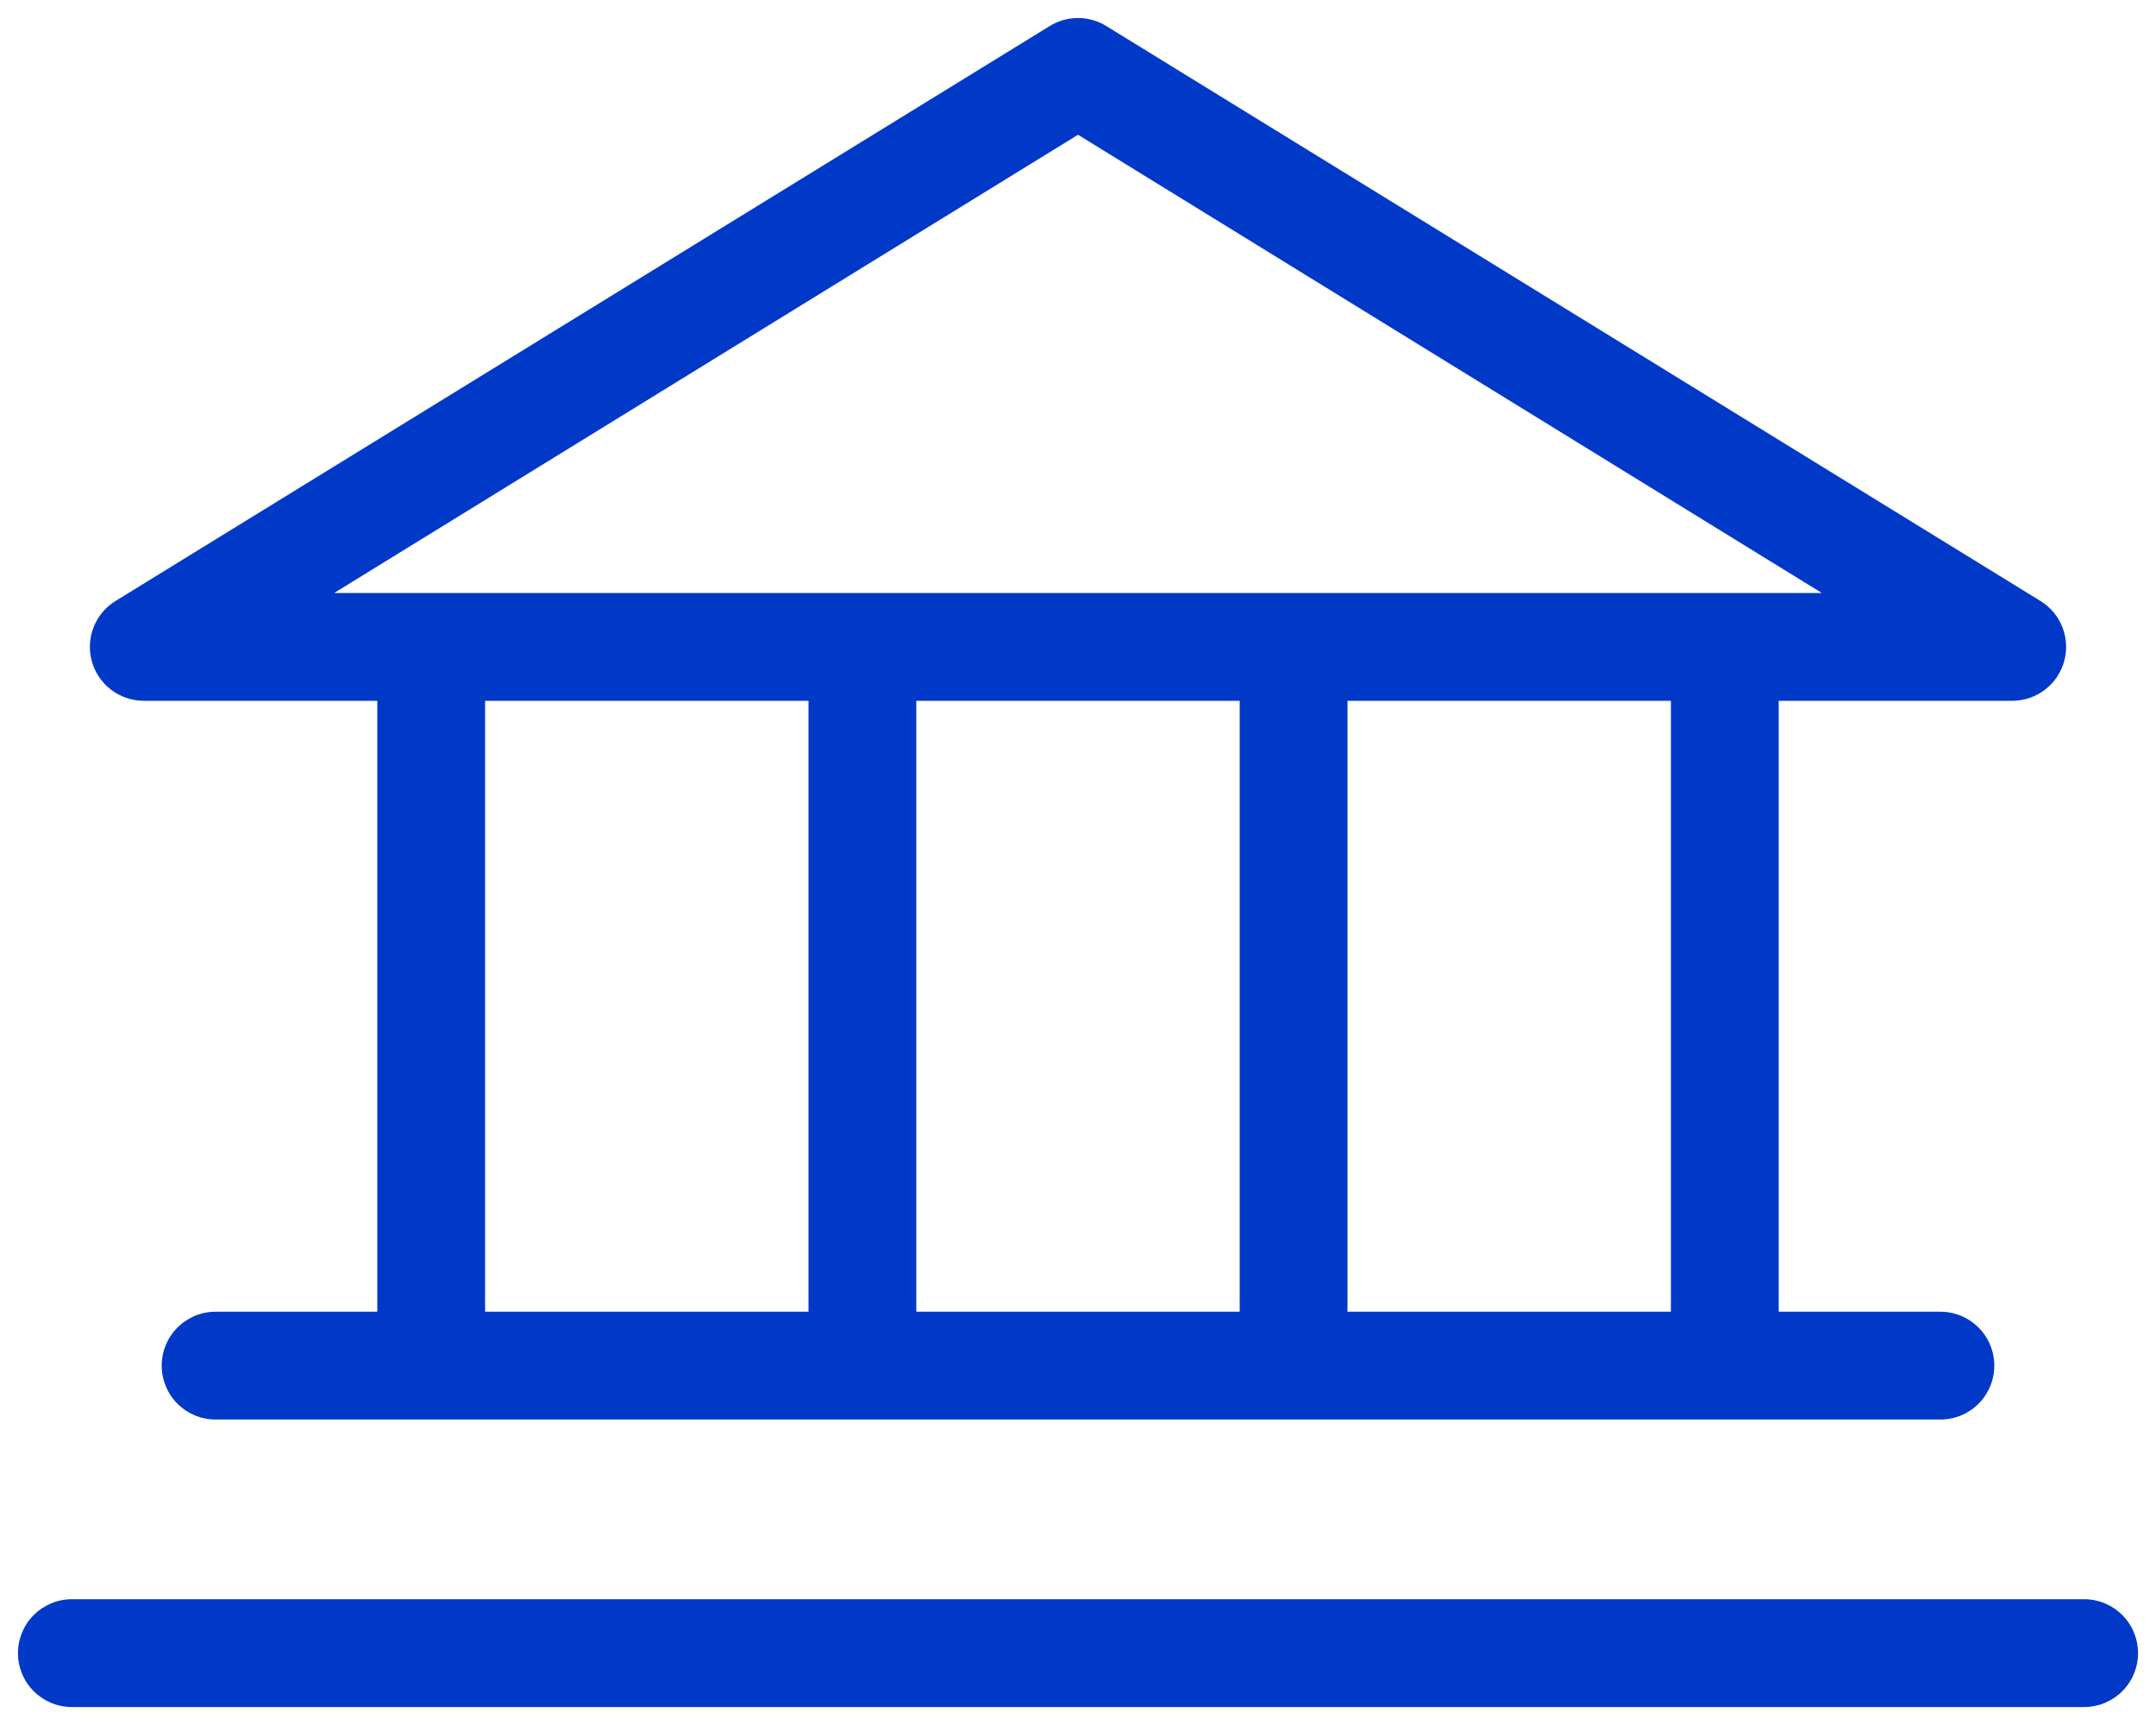 <svg width="60" height="48" viewBox="0 0 60 48" fill="none" xmlns="http://www.w3.org/2000/svg">
<path d="M4 19.5H10.5V36.5H6C5.602 36.5 5.221 36.658 4.939 36.94C4.658 37.221 4.5 37.602 4.5 38C4.5 38.398 4.658 38.78 4.939 39.061C5.221 39.342 5.602 39.5 6 39.5H54C54.398 39.5 54.779 39.342 55.061 39.061C55.342 38.78 55.5 38.398 55.5 38C55.5 37.602 55.342 37.221 55.061 36.94C54.779 36.658 54.398 36.5 54 36.5H49.5V19.5H56C56.327 19.5 56.644 19.393 56.904 19.196C57.165 18.999 57.353 18.722 57.442 18.408C57.531 18.094 57.515 17.759 57.396 17.455C57.278 17.151 57.063 16.894 56.785 16.723L30.785 0.723C30.549 0.578 30.277 0.501 30 0.501C29.723 0.501 29.451 0.578 29.215 0.723L3.215 16.723C2.937 16.894 2.722 17.151 2.604 17.455C2.485 17.759 2.469 18.094 2.558 18.408C2.646 18.722 2.835 18.999 3.096 19.196C3.356 19.393 3.673 19.5 4 19.5ZM13.5 19.5H22.5V36.5H13.5V19.5ZM34.5 19.5V36.5H25.5V19.5H34.5ZM46.5 36.5H37.5V19.5H46.5V36.5ZM30 3.75L50.7 16.5H9.3L30 3.75ZM59.5 46C59.5 46.398 59.342 46.78 59.061 47.061C58.779 47.342 58.398 47.5 58 47.5H2C1.602 47.5 1.221 47.342 0.939 47.061C0.658 46.78 0.5 46.398 0.5 46C0.5 45.602 0.658 45.221 0.939 44.94C1.221 44.658 1.602 44.5 2 44.5H58C58.398 44.5 58.779 44.658 59.061 44.94C59.342 45.221 59.5 45.602 59.5 46Z" fill="#0039C7"/>
</svg>
